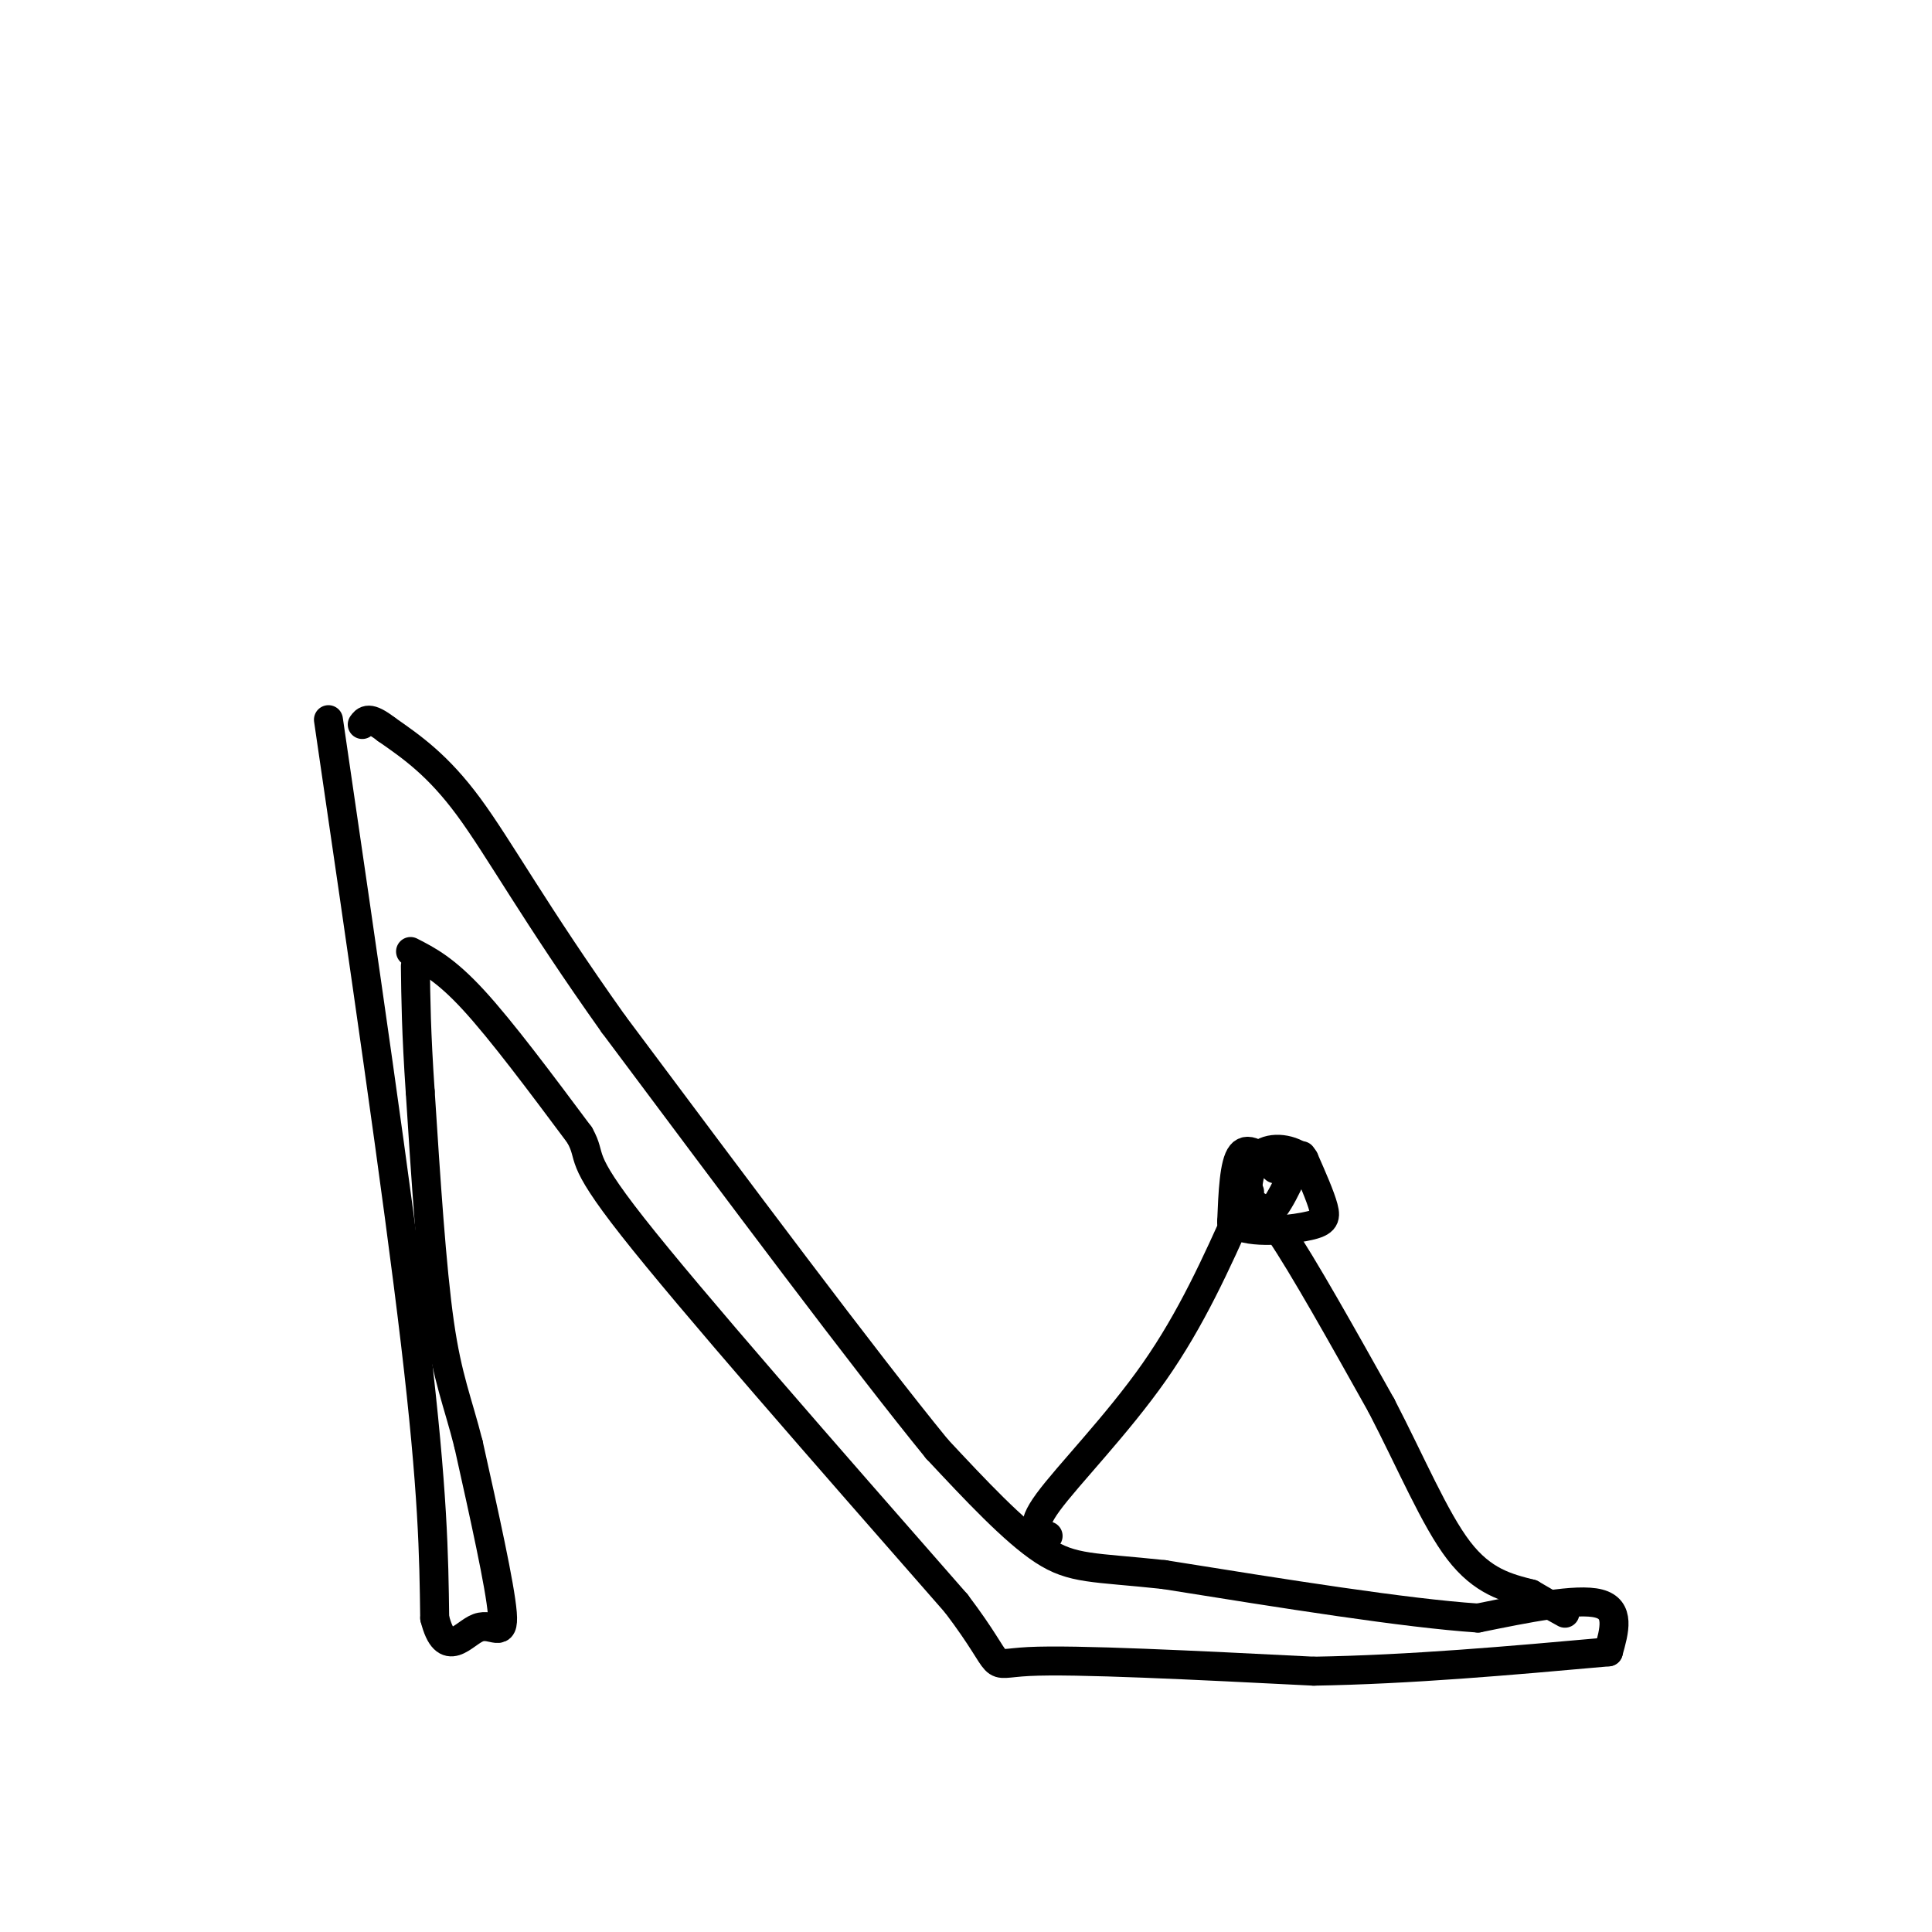 <svg viewBox='0 0 400 400' version='1.1' xmlns='http://www.w3.org/2000/svg' xmlns:xlink='http://www.w3.org/1999/xlink'><g fill='none' stroke='rgb(0,0,0)' stroke-width='6' stroke-linecap='round' stroke-linejoin='round'><path d='M68,149c7.167,49.000 14.333,98.000 18,129c3.667,31.000 3.833,44.000 4,57'/><path d='M90,335c2.274,9.036 5.958,3.125 9,2c3.042,-1.125 5.440,2.536 5,-3c-0.440,-5.536 -3.720,-20.268 -7,-35'/><path d='M97,299c-2.244,-8.867 -4.356,-13.533 -6,-25c-1.644,-11.467 -2.822,-29.733 -4,-48'/><path d='M87,226c-0.833,-12.333 -0.917,-19.167 -1,-26'/><path d='M85,197c3.583,1.833 7.167,3.667 13,10c5.833,6.333 13.917,17.167 22,28'/><path d='M120,235c2.889,5.111 -0.889,3.889 11,19c11.889,15.111 39.444,46.556 67,78'/><path d='M198,332c11.133,14.711 5.467,12.489 15,12c9.533,-0.489 34.267,0.756 59,2'/><path d='M272,346c20.000,-0.333 40.500,-2.167 61,-4'/><path d='M333,342c1.250,-4.417 2.500,-8.833 -2,-10c-4.500,-1.167 -14.750,0.917 -25,3'/><path d='M306,335c-15.000,-1.000 -40.000,-5.000 -65,-9'/><path d='M241,326c-14.689,-1.578 -18.911,-1.022 -25,-5c-6.089,-3.978 -14.044,-12.489 -22,-21'/><path d='M194,300c-14.833,-18.167 -40.917,-53.083 -67,-88'/><path d='M127,212c-16.333,-22.978 -23.667,-36.422 -30,-45c-6.333,-8.578 -11.667,-12.289 -17,-16'/><path d='M80,151c-3.667,-2.833 -4.333,-1.917 -5,-1'/><path d='M217,318c-2.044,-0.711 -4.089,-1.422 0,-7c4.089,-5.578 14.311,-16.022 22,-27c7.689,-10.978 12.844,-22.489 18,-34'/><path d='M257,250c3.000,-5.667 1.500,-2.833 0,0'/><path d='M258,250c1.167,-0.917 2.333,-1.833 7,5c4.667,6.833 12.833,21.417 21,36'/><path d='M286,291c6.156,11.867 11.044,23.533 16,30c4.956,6.467 9.978,7.733 15,9'/><path d='M317,330c3.667,2.167 5.333,3.083 7,4'/><path d='M264,242c-2.750,-2.417 -5.500,-4.833 -7,-3c-1.500,1.833 -1.750,7.917 -2,14'/><path d='M255,253c2.798,2.512 10.792,1.792 15,1c4.208,-0.792 4.631,-1.655 4,-4c-0.631,-2.345 -2.315,-6.173 -4,-10'/><path d='M270,240c-2.489,-2.222 -6.711,-2.778 -9,-1c-2.289,1.778 -2.644,5.889 -3,10'/><path d='M258,249c0.310,2.690 2.583,4.417 5,2c2.417,-2.417 4.976,-8.976 6,-11c1.024,-2.024 0.512,0.488 0,3'/></g>
</svg>